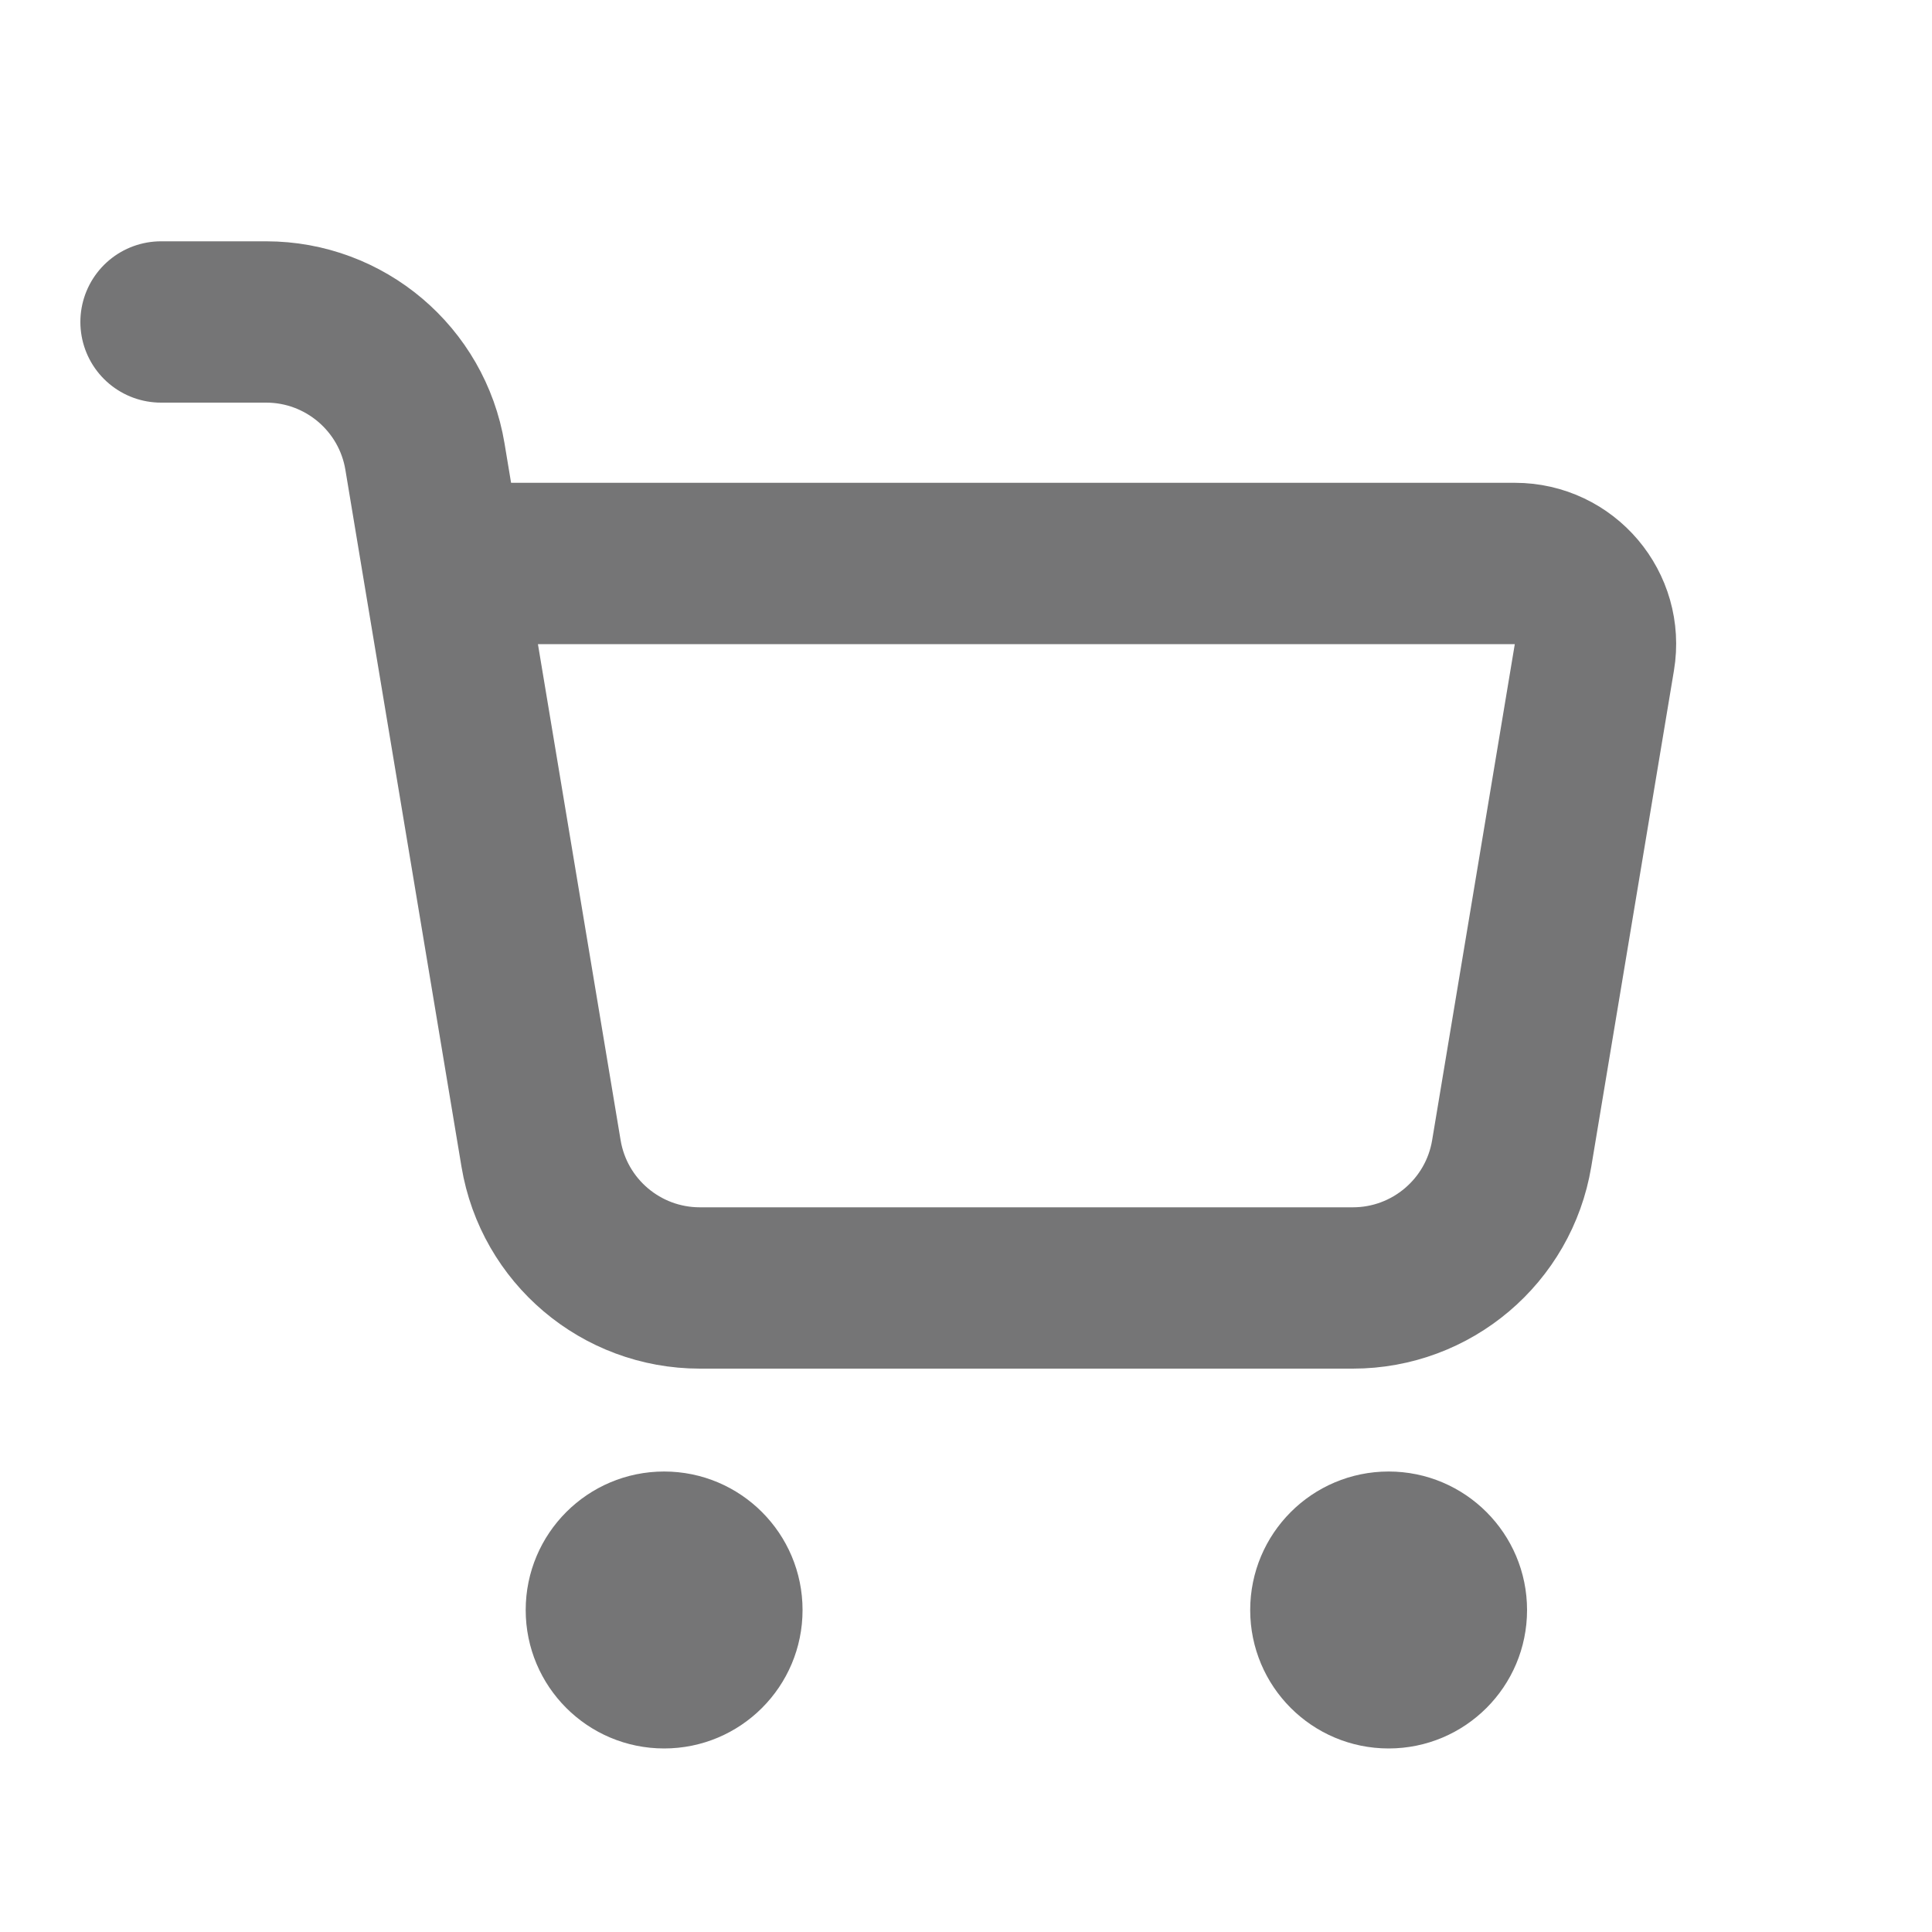<?xml version="1.0" encoding="utf-8"?>
<svg xmlns="http://www.w3.org/2000/svg" width="20" height="20" viewBox="0 0 20 20" fill="none">
<path d="M1.667 3.333H2.755C3.569 3.333 4.265 3.922 4.399 4.726L4.583 5.833M4.583 5.833L5.601 11.941C5.735 12.744 6.43 13.333 7.245 13.333H14.005C14.819 13.333 15.515 12.744 15.649 11.941L16.505 6.804C16.59 6.296 16.198 5.833 15.683 5.833H4.583Z" stroke="#757576" stroke-width="1.67" stroke-linecap="round" stroke-linejoin="round"/>
<path d="M6.875 17.8C7.501 17.8 8.008 17.293 8.008 16.667C8.008 16.041 7.501 15.533 6.875 15.533C6.249 15.533 5.742 16.041 5.742 16.667C5.742 17.293 6.249 17.8 6.875 17.8ZM14.375 17.8C15.001 17.8 15.508 17.293 15.508 16.667C15.508 16.041 15.001 15.533 14.375 15.533C13.749 15.533 13.242 16.041 13.242 16.667C13.242 17.293 13.749 17.8 14.375 17.8Z" fill="#757576" stroke="#757576" stroke-width="0.6" stroke-linecap="round" stroke-linejoin="round"/>
</svg>